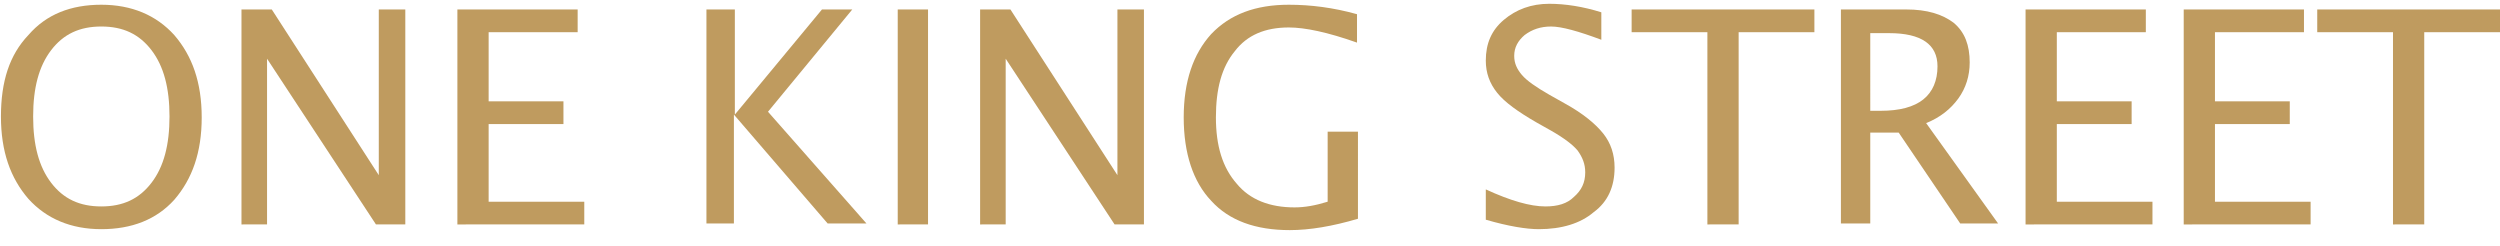 <?xml version="1.0" encoding="utf-8"?>
<!-- Generator: Adobe Illustrator 21.0.2, SVG Export Plug-In . SVG Version: 6.00 Build 0)  -->
<svg version="1.1" id="Layer_1" xmlns="http://www.w3.org/2000/svg" xmlns:xlink="http://www.w3.org/1999/xlink" x="0px" y="0px"
	 viewBox="0 0 264 26" style="enable-background:new 0 0 264 26;" xml:space="preserve">
<style type="text/css">
	.st0{fill:#BF9B5F;}
</style>
<g>
	<path class="st0" d="M10.7,24.2c-3.2,0-5.8-1.1-7.7-3.2c-1.9-2.2-2.9-5-2.9-8.7S1,5.8,3,3.7c1.9-2.2,4.5-3.2,7.7-3.2
		s5.8,1.1,7.7,3.2c1.9,2.2,2.9,5,2.9,8.7s-1,6.5-2.9,8.7C16.5,23.2,13.9,24.2,10.7,24.2z M10.7,21.8c2.3,0,4-0.8,5.3-2.5
		c1.3-1.7,1.9-4,1.9-7c0-3-0.6-5.3-1.9-7c-1.3-1.7-3-2.5-5.3-2.5c-2.3,0-4,0.8-5.3,2.5c-1.3,1.7-1.9,4-1.9,7c0,3,0.6,5.3,1.9,7
		C6.7,21,8.4,21.8,10.7,21.8z"/>
	<path class="st0" d="M25.5,23.7V1h3.2L40,18.5V1h2.8v22.7h-3.1L28.2,6.2v17.5H25.5z"/>
	<path class="st0" d="M48.3,23.7V1H61v2.4h-9.4v7.3h7.9v2.4h-7.9v8.2h10.1v2.4H48.3z"/>
	<path class="st0" d="M74.6,23.7V1h3v11.1L86.8,1H90l-8.9,10.8l10.4,11.8h-4.1l-9.9-11.5v11.5H74.6z"/>
	<path class="st0" d="M94.8,23.7V1H98v22.7H94.8z"/>
	<path class="st0" d="M103.5,23.7V1h3.2L118,18.5V1h2.8v22.7h-3.1L106.2,6.2v17.5H103.5z"/>
	<path class="st0" d="M143.4,23.1c-2.7,0.8-5.1,1.2-7.2,1.2c-3.6,0-6.4-1-8.3-3.1c-1.9-2-2.9-5-2.9-8.8c0-3.8,1-6.7,2.9-8.8
		c2-2.1,4.7-3.1,8.2-3.1c2.3,0,4.7,0.3,7.2,1v3c-3.1-1.1-5.5-1.6-7.2-1.6c-2.5,0-4.4,0.8-5.7,2.5c-1.4,1.7-2,4-2,7
		c0,3,0.7,5.3,2.2,7c1.4,1.7,3.5,2.5,6.1,2.5c1.1,0,2.2-0.2,3.5-0.6v-7.4h3.2V23.1z"/>
	<path class="st0" d="M156.9,23.2v-3.2c2.6,1.2,4.7,1.8,6.3,1.8c1.3,0,2.3-0.3,3-1c0.8-0.7,1.2-1.5,1.2-2.6c0-0.9-0.3-1.6-0.8-2.3
		c-0.5-0.6-1.4-1.3-2.8-2.1l-1.6-0.9c-1.9-1.1-3.3-2.1-4.1-3.1c-0.8-1-1.2-2.1-1.2-3.4c0-1.8,0.6-3.2,1.9-4.3
		c1.3-1.1,2.9-1.7,4.8-1.7c1.7,0,3.6,0.3,5.5,0.9v2.9c-2.4-0.9-4.2-1.4-5.3-1.4c-1.1,0-2,0.3-2.8,0.9c-0.7,0.6-1.1,1.3-1.1,2.2
		c0,0.8,0.3,1.4,0.8,2c0.5,0.6,1.5,1.3,2.9,2.1l1.6,0.9c2,1.1,3.3,2.2,4.1,3.2c0.8,1,1.2,2.2,1.2,3.6c0,2-0.7,3.6-2.2,4.7
		c-1.4,1.2-3.4,1.8-5.8,1.8C161.2,24.2,159.3,23.9,156.9,23.2z"/>
	<path class="st0" d="M180.3,23.7V3.4h-8V1h19.3v2.4h-8v20.3H180.3z"/>
	<path class="st0" d="M194.4,23.7V1h6.9c2.2,0,3.8,0.5,5,1.4c1.2,1,1.7,2.4,1.7,4.2c0,1.4-0.4,2.7-1.2,3.8c-0.8,1.1-1.9,2-3.4,2.6
		l7.6,10.6H207l-6.5-9.6h-3v9.6H194.4z M197.6,11.7h1c2,0,3.5-0.4,4.5-1.2c1-0.8,1.5-2,1.5-3.5c0-2.3-1.7-3.5-5.1-3.5h-2V11.7z"/>
	<path class="st0" d="M213.9,23.7V1h12.7v2.4h-9.4v7.3h7.9v2.4h-7.9v8.2h10.1v2.4H213.9z"/>
	<path class="st0" d="M230.6,23.7V1h12.7v2.4h-9.4v7.3h7.9v2.4h-7.9v8.2h10.1v2.4H230.6z"/>
	<path class="st0" d="M252.7,23.7V3.4h-8V1h19.3v2.4h-8v20.3H252.7z"/>
</g>
</svg>
